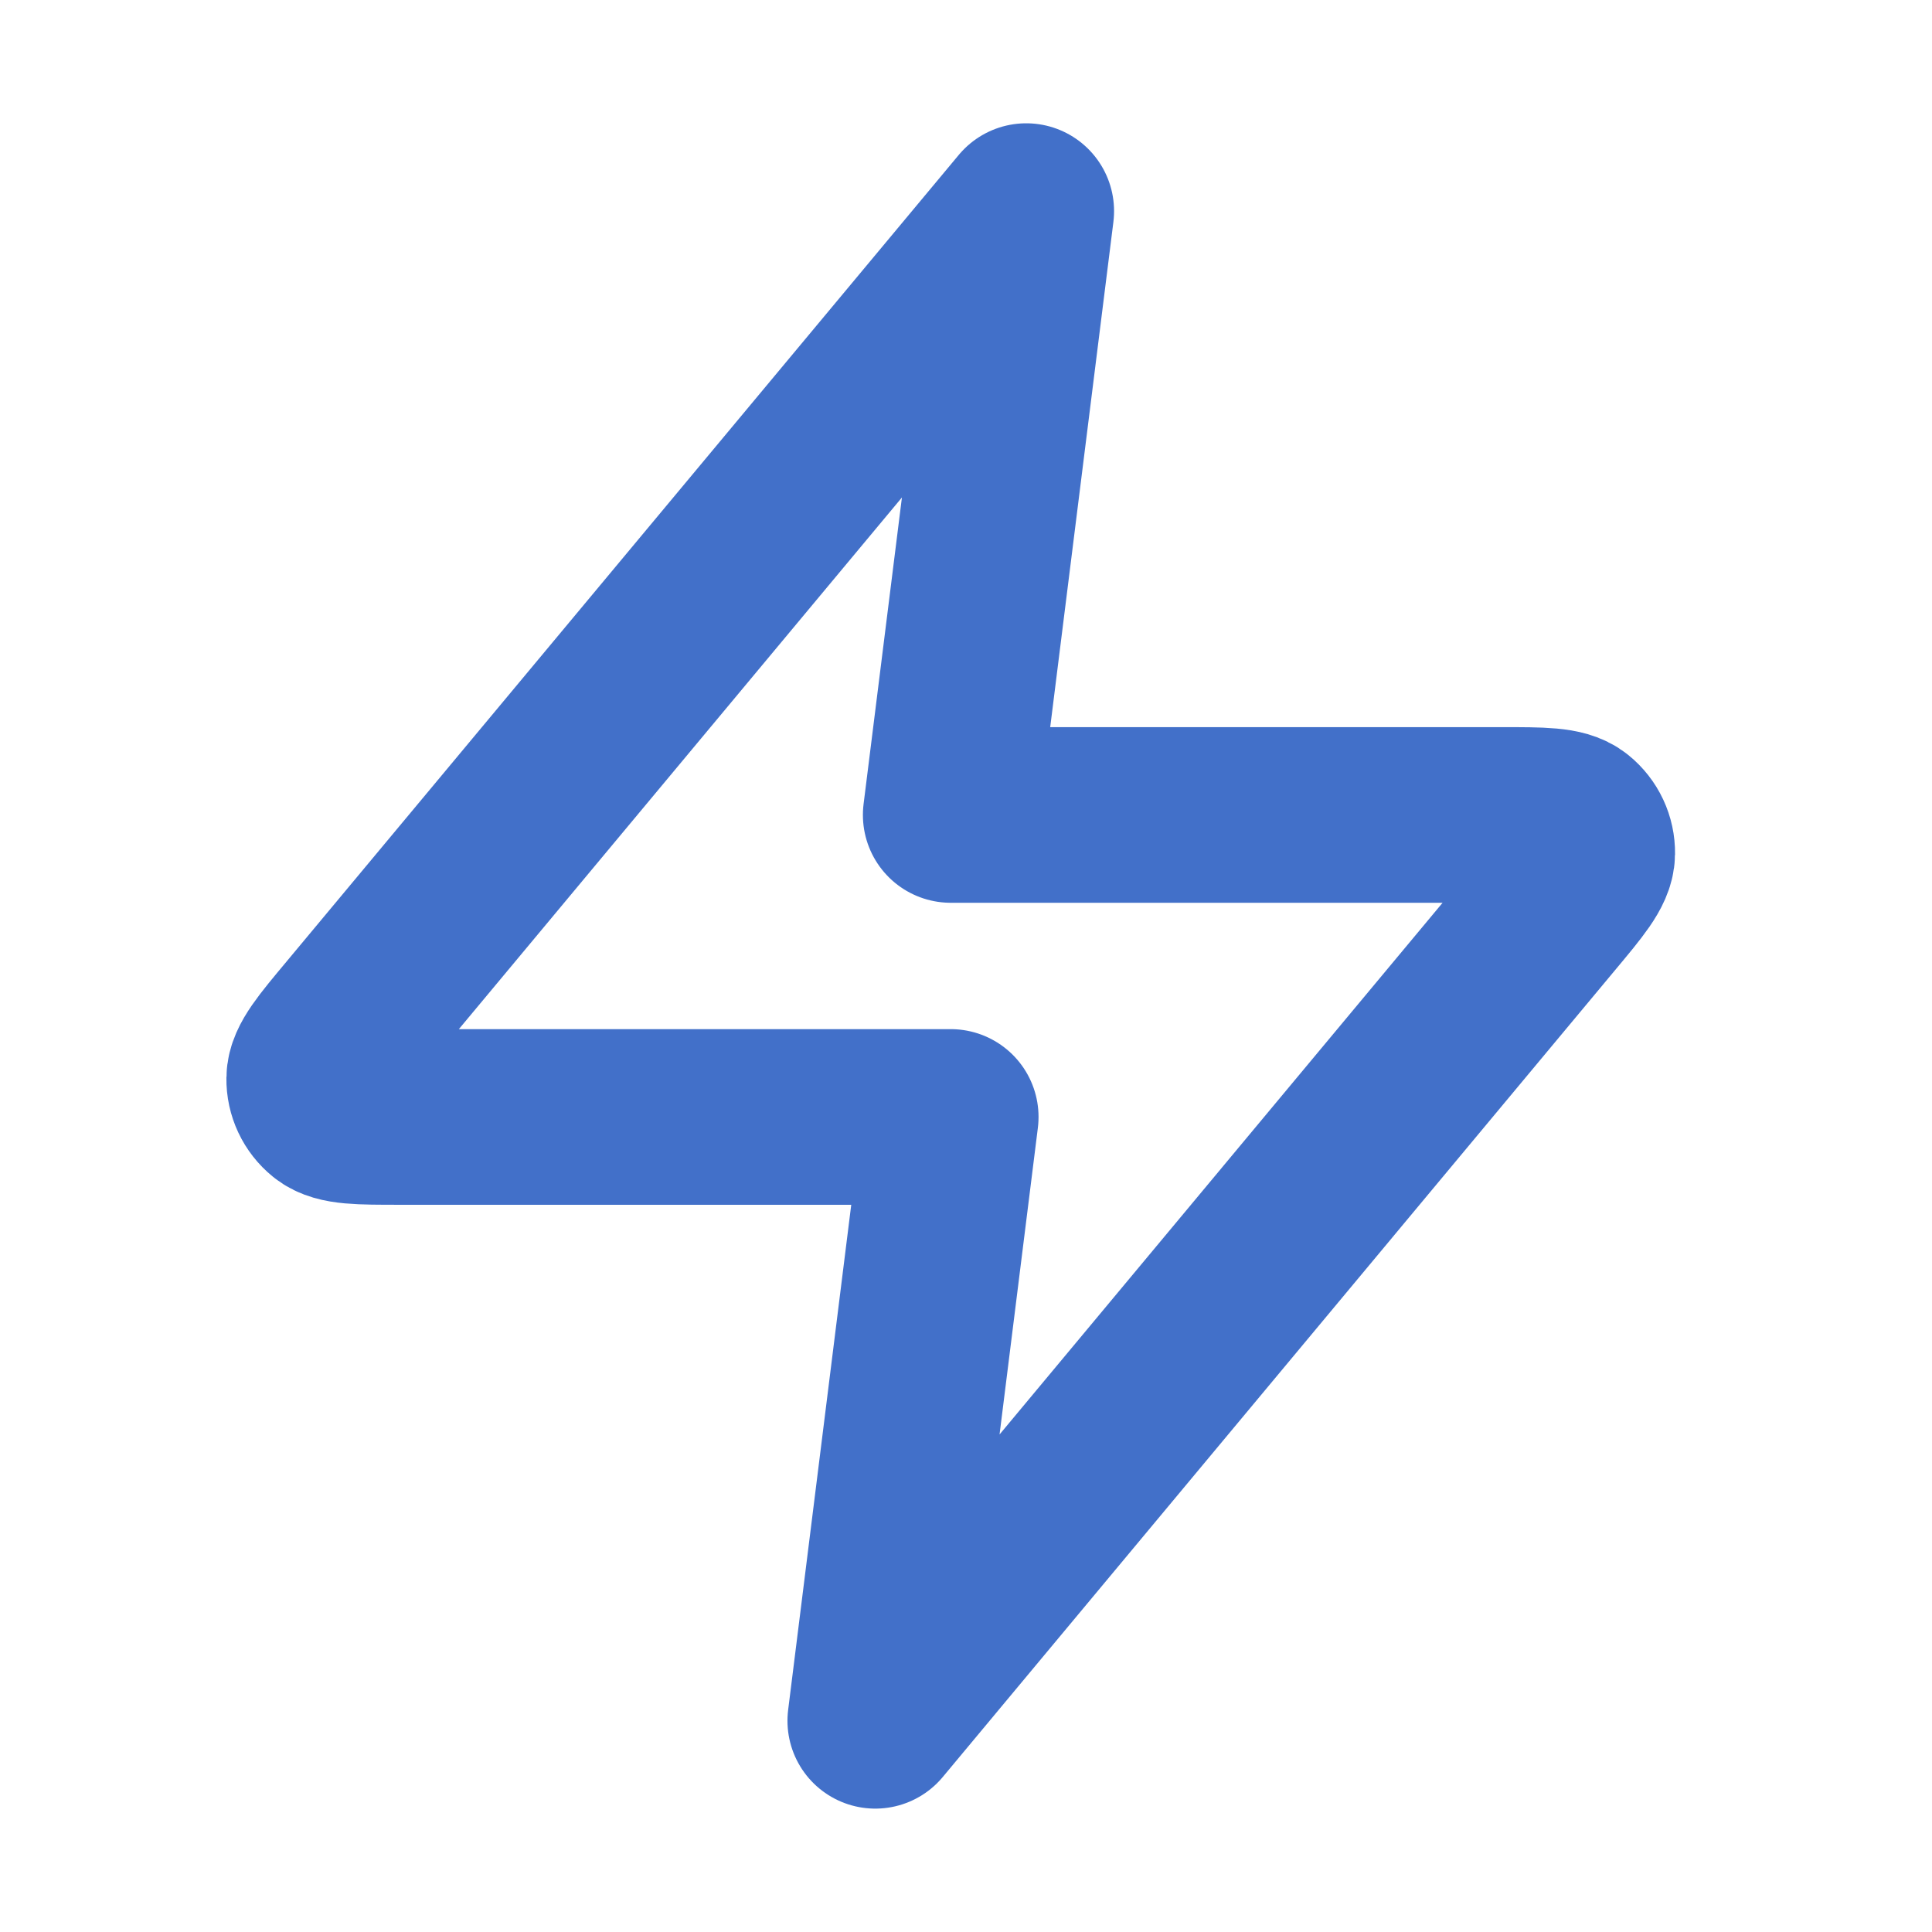 <svg width="22" height="22" viewBox="0 0 22 22" fill="none" xmlns="http://www.w3.org/2000/svg">
<path d="M11.686 2.404L4.03 11.591C3.73 11.95 3.58 12.13 3.578 12.282C3.576 12.414 3.635 12.54 3.738 12.623C3.856 12.719 4.09 12.719 4.558 12.719H10.826L9.967 19.595L17.622 10.408C17.922 10.049 18.072 9.869 18.074 9.717C18.076 9.585 18.017 9.459 17.914 9.376C17.796 9.28 17.562 9.28 17.094 9.28H10.826L11.686 2.404Z" stroke="#4270C9" stroke-width="2" stroke-linecap="round" stroke-linejoin="round"/>
</svg>
